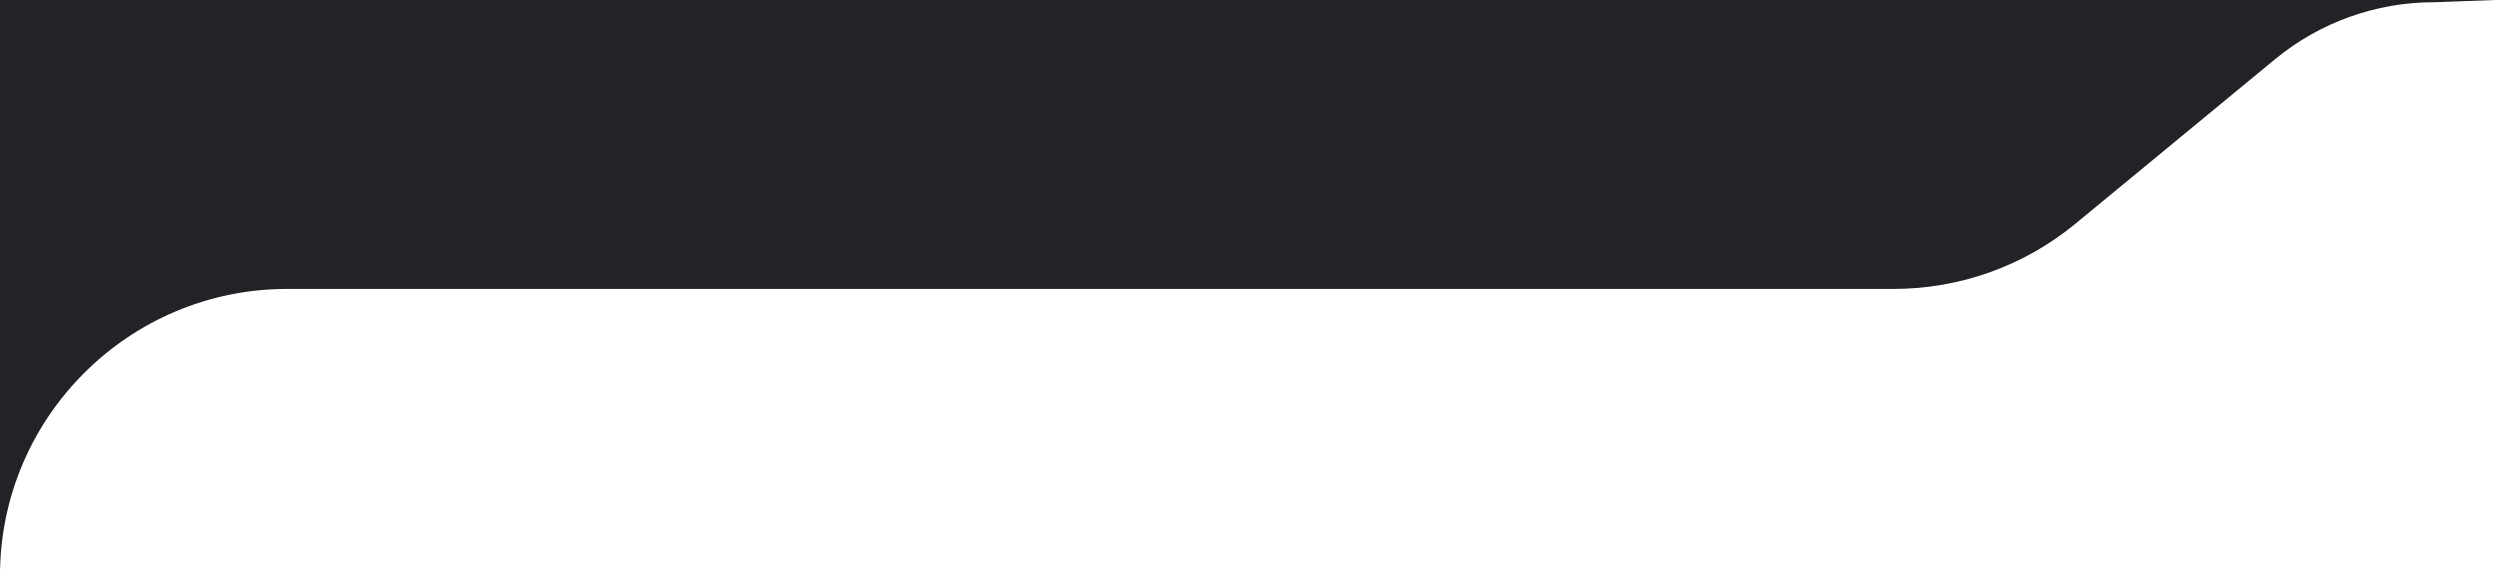 <?xml version="1.0" encoding="UTF-8"?> <svg xmlns="http://www.w3.org/2000/svg" width="747" height="170" viewBox="0 0 747 170" fill="none"><g clip-path="url(#clip0_159_29)"><path fill-rule="evenodd" clip-rule="evenodd" d="M0 172.01C0 124.698 38.539 86.333 85.77 86.333H565.837C585.657 86.333 604.863 79.437 620.17 66.823L679.75 17.722C693.13 6.695 709.918 0.667 727.244 0.667L759.24 -0.502C782.856 -0.502 802 -18.511 802 -42.167C802 -65.823 782.856 -85 759.24 -85H-181.48C-228.711 -85 -267 -46.645 -267 0.667C-267 47.979 -228.711 86.333 -181.48 86.333L0 86V172.01Z" fill="#222227"></path></g><defs><clipPath id="clip0_159_29"><rect width="747" height="170" fill="white"></rect></clipPath></defs></svg> 